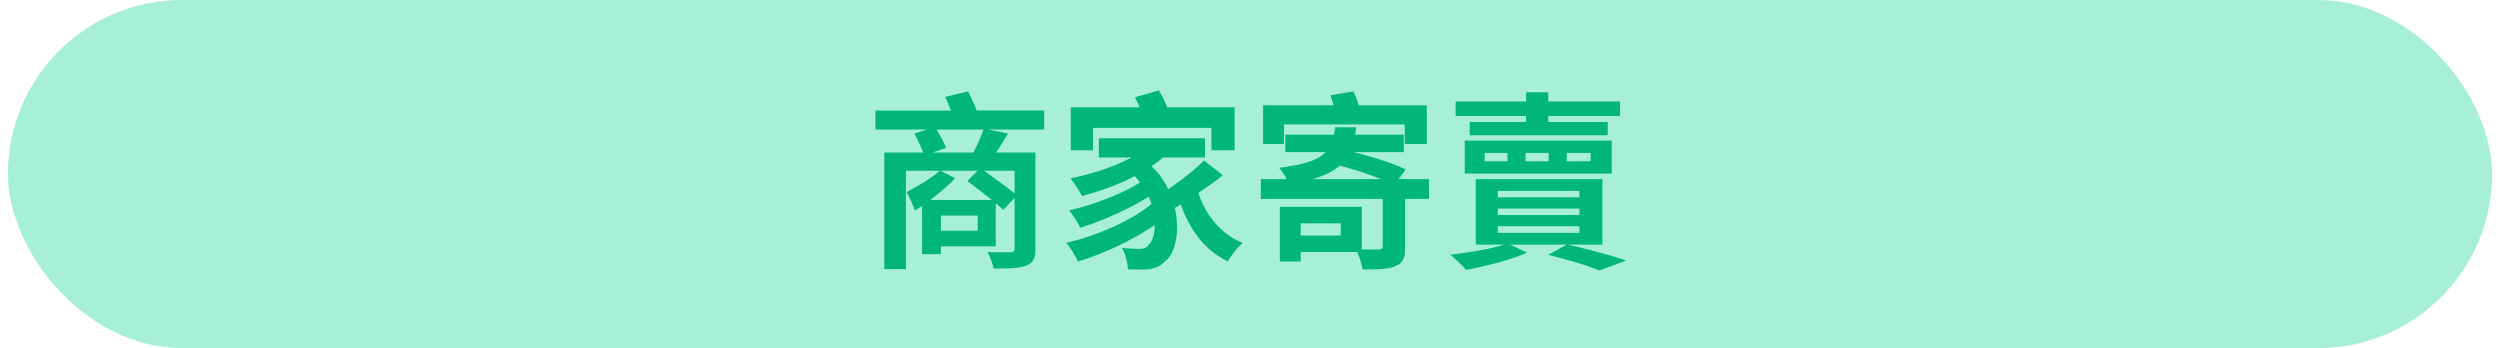 <svg width="158" height="22" viewBox="0 0 158 22" fill="none" xmlns="http://www.w3.org/2000/svg">
    <rect x=".5" width="157" height="22" rx="11" fill="#A8EFD9"/>
    <path d="M58.948 9.64h2.568c.24-.456.492-1.008.636-1.452H59.2c.216.384.468.852.6 1.152l-.852.3zm5.172 2.58v-1.428h-1.932c.636.456 1.428 1.02 1.932 1.428zm-5.328.42h3.888c-.48-.408-1.08-.84-1.536-1.2l.636-.648h-2.352l.948.468c-.42.444-1.008.936-1.584 1.38zm3 1.944v-.96h-2.328v.96h2.328zm4.2-7.596v1.2h-3.528l1.236.252c-.24.42-.504.84-.744 1.2h2.484v6.072c0 .636-.156.912-.6 1.08-.432.168-1.08.18-2.04.18a3.816 3.816 0 0 0-.396-1.044 20.59 20.59 0 0 0 1.452.012c.192 0 .264-.06.264-.24v-3.204l-.708.768c-.132-.12-.288-.264-.48-.42v2.724h-3.468v.492h-1.188v-3.048a6.98 6.98 0 0 1-.456.288c-.072-.216-.36-.888-.528-1.164.684-.348 1.56-.864 2.1-1.344h-2.136v6.216h-1.368V9.64h2.46c-.144-.36-.372-.828-.552-1.2l.804-.252h-3.276v-1.2H60.1c-.108-.3-.24-.6-.36-.864l1.44-.348c.192.372.396.828.552 1.212h4.26zm3.084 1.092v1.416h-1.404V6.784h4.344a5.284 5.284 0 0 0-.288-.636l1.512-.432c.192.324.396.72.516 1.068h4.272v2.712h-1.464V8.08h-7.488zm7.02 2.064 1.188.936c-.48.372-1.02.756-1.548 1.116.468 1.416 1.428 2.604 2.808 3.156-.324.264-.744.816-.948 1.164-1.44-.684-2.388-1.968-2.976-3.6-.12.084-.252.156-.372.228.336 1.44.048 2.82-.564 3.324-.42.432-.804.552-1.428.564-.264.012-.624 0-.972-.012-.024-.396-.144-.96-.384-1.356.42.048.804.06 1.08.06.288 0 .48-.036.648-.288.204-.192.348-.636.348-1.212-1.368.936-3.252 1.824-4.848 2.304a5.742 5.742 0 0 0-.744-1.188c1.896-.408 4.2-1.44 5.388-2.448a4.47 4.47 0 0 0-.18-.456c-1.2.756-2.952 1.536-4.32 1.956a6.13 6.13 0 0 0-.708-1.104c1.476-.312 3.444-1.068 4.488-1.764-.108-.132-.216-.264-.336-.396-1.044.552-2.208.96-3.336 1.26a6.585 6.585 0 0 0-.732-1.116c1.356-.276 2.784-.732 3.864-1.32h-2.064V8.74h6.708v1.212h-2.664a5.693 5.693 0 0 1-.72.552c.468.432.816.936 1.056 1.452.828-.552 1.692-1.236 2.268-1.812zm5.052-2.28V9.1h-1.32V6.652h4.452a6.355 6.355 0 0 0-.204-.624l1.452-.252c.132.252.264.576.336.876h4.308V9.1H88.78V7.864h-7.632zm1.788 3.456h4.344a22.826 22.826 0 0 0-2.604-.852c-.408.348-.948.636-1.74.852zm1.8 3.564v-.768h-2.532v.768h2.532zm5.58-3.564v1.248h-1.512v3.036c0 .684-.132 1.02-.636 1.224-.468.192-1.152.204-2.052.204-.048-.324-.192-.756-.336-1.104h-3.576v.6h-1.32v-3.456h5.184v2.688c.48.012.924.012 1.08.012.192-.024.24-.06.24-.204v-3h-7.704V11.32h1.632a3.753 3.753 0 0 0-.48-.72c1.62-.192 2.472-.492 2.952-.984h-2.556V8.512h3.072c.036-.156.048-.312.072-.468h1.332c-.024.156-.036.312-.06.468h3.072v1.104h-3.168c1.176.288 2.52.72 3.288 1.092l-.444.612h1.92zm6.132-3.612v-.372h-4.452v-.924h4.452v-.576h1.404v.576h4.536v.924h-4.536v.372h3.756v.84h-8.724v-.84h3.564zm-2.616 1.956v.528h1.44v-.528h-1.44zm2.58 0v.528h1.464v-.528h-1.464zm2.604 0v.528h1.512v-.528h-1.512zm-6.444 1.308V8.884h9.288v2.088h-9.288zm2.088 3.324v.42h5.16v-.42h-5.16zm0-1.116v.408h5.16v-.408h-5.16zm0-1.116v.408h5.16v-.408h-5.16zm6.612 3.396H99.1c1.284.3 2.796.696 3.672 1.008l-1.692.624c-.696-.288-1.944-.672-3.24-.984l1.188-.648H95.44l1.068.504c-1.032.468-2.628.864-3.852 1.092a8.452 8.452 0 0 0-1.008-.96c1.2-.132 2.544-.36 3.42-.636h-1.8v-4.14h8.004v4.14z" fill="#00B67A"/>
</svg>
